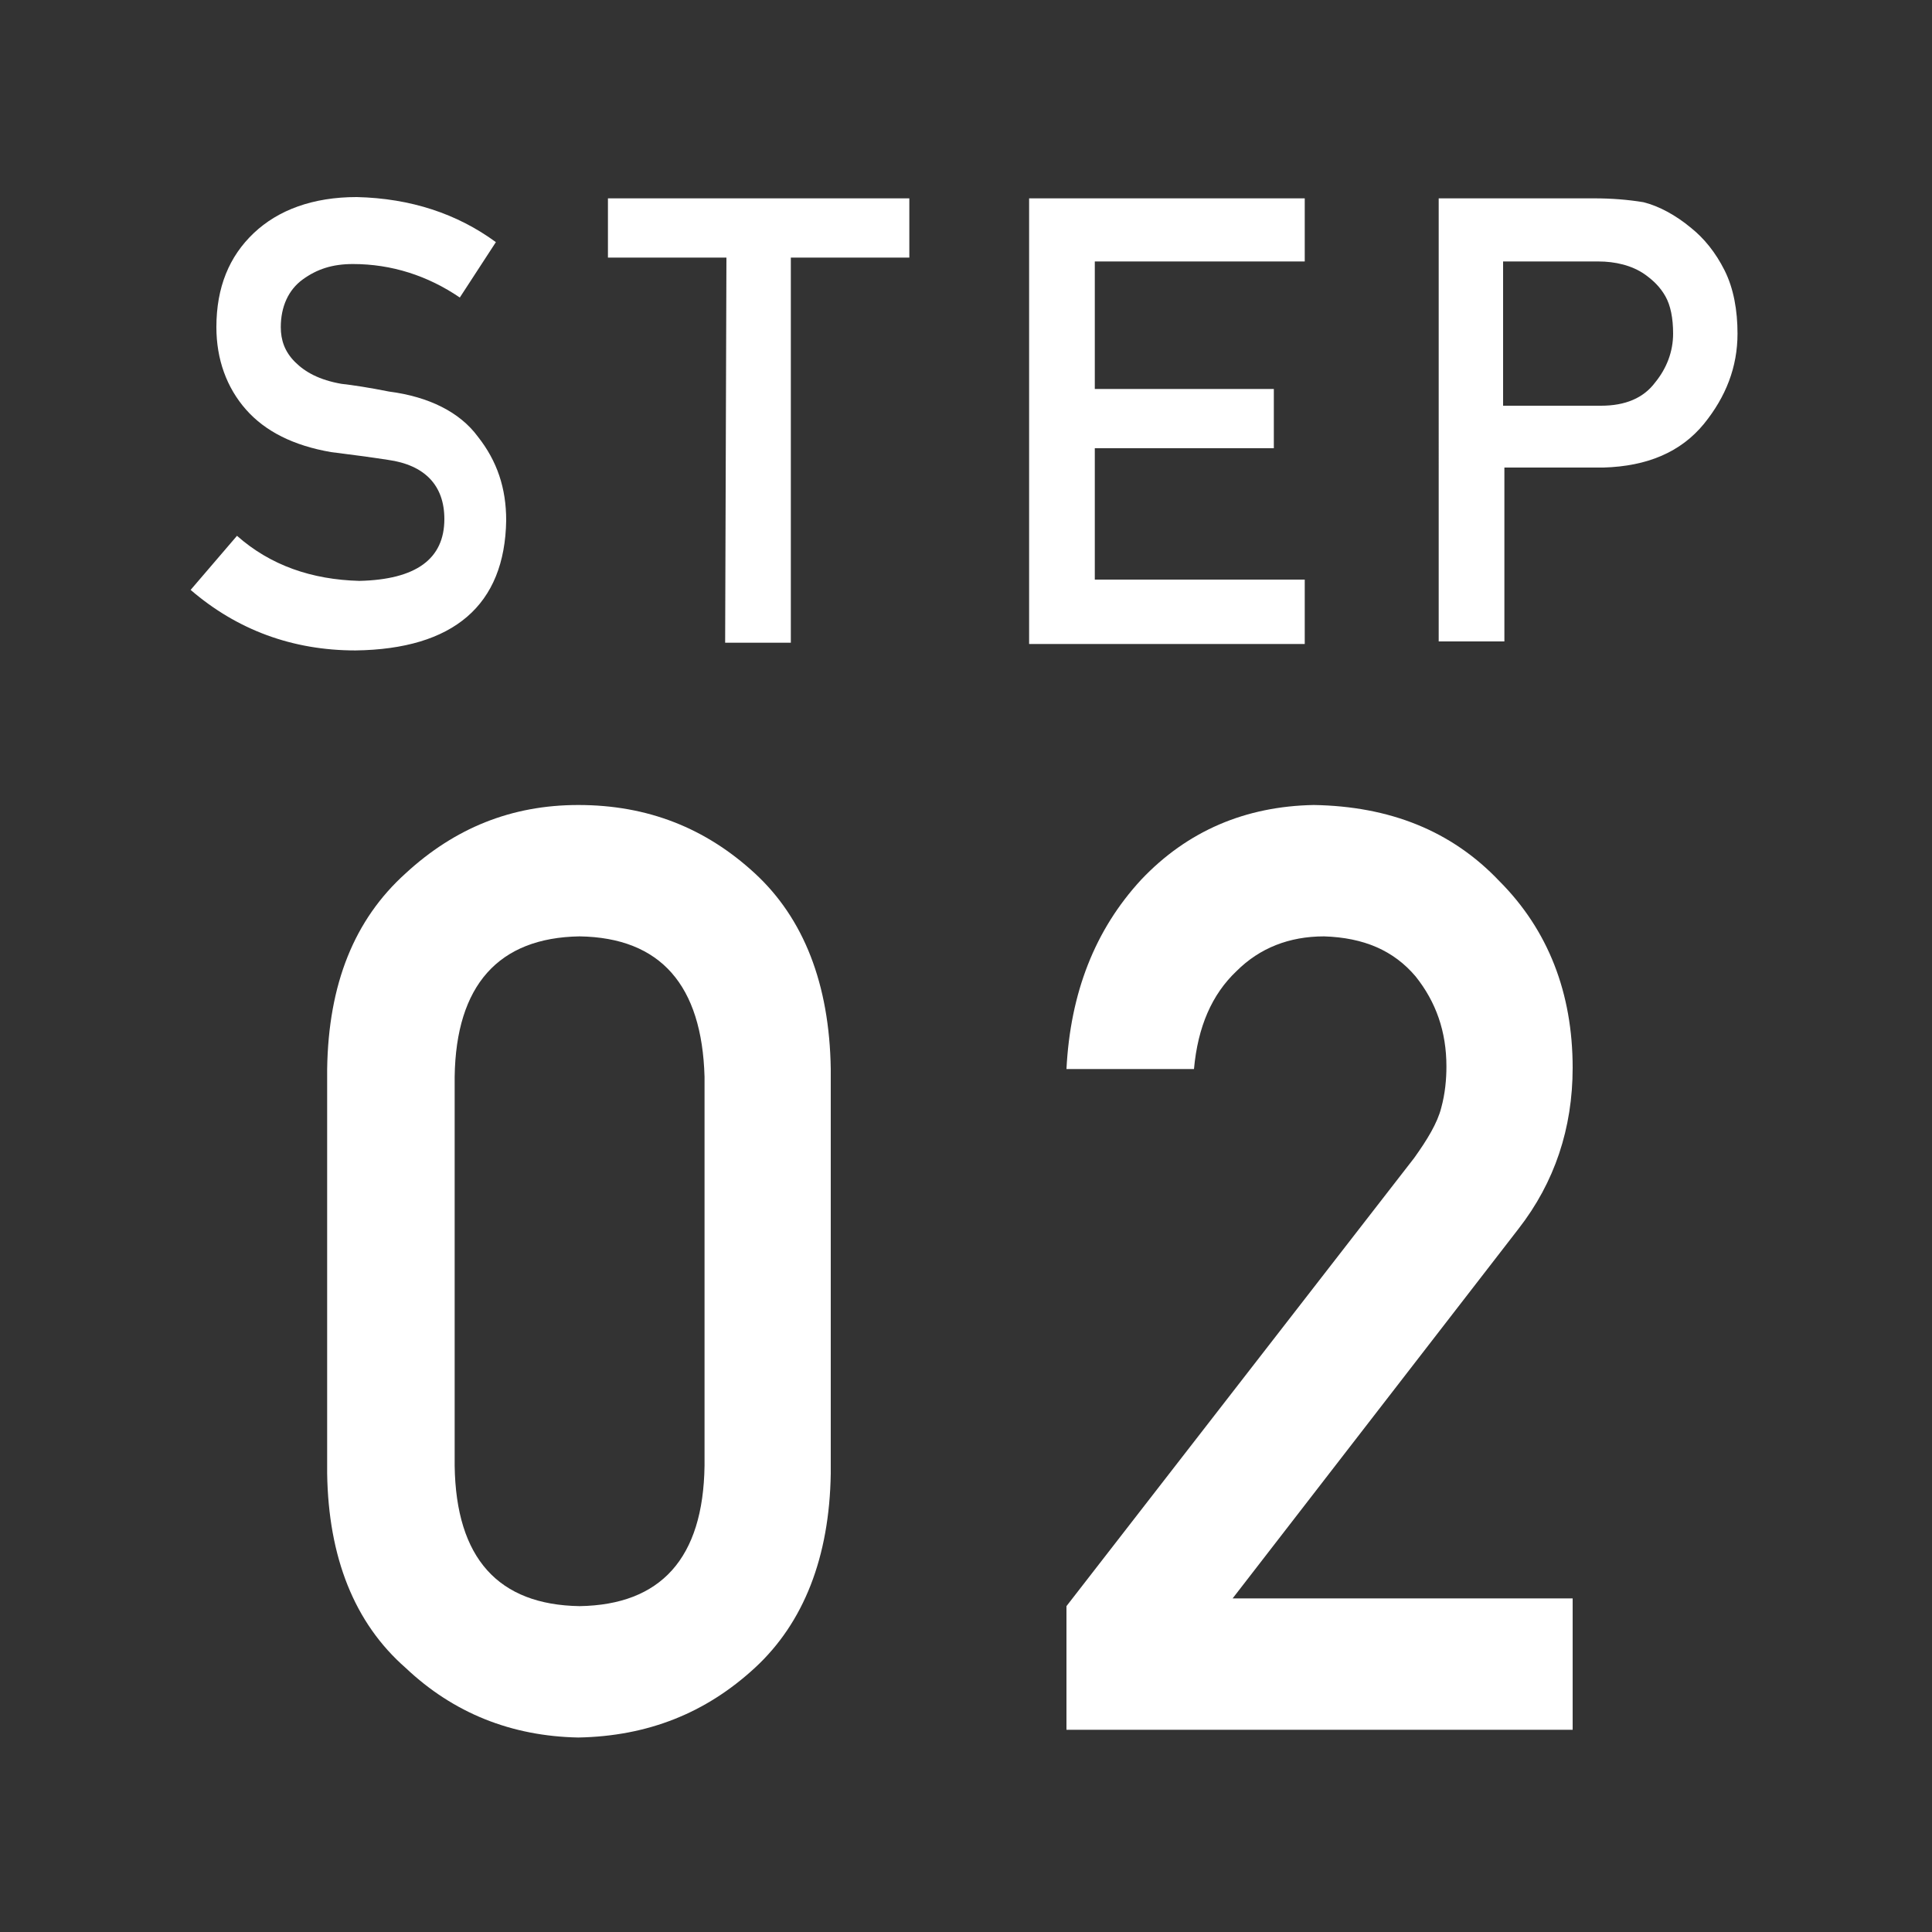 <?xml version="1.0" encoding="utf-8"?>
<!-- Generator: Adobe Illustrator 26.4.1, SVG Export Plug-In . SVG Version: 6.00 Build 0)  -->
<svg version="1.1" id="レイヤー_1" xmlns="http://www.w3.org/2000/svg" xmlns:xlink="http://www.w3.org/1999/xlink" x="0px"
	 y="0px" viewBox="0 0 150 150" style="enable-background:new 0 0 150 150;" xml:space="preserve">
<rect x="0" y="0" width="150" height="150" fill="#333333" stroke="none"/>
<style type="text/css">
	.st0{fill:#FFFFFF;}
</style>
<g>
	<path class="st0" d="M18.4,41.6c2.6,2.3,5.8,3.4,9.5,3.5c4.4-0.1,6.6-1.7,6.6-4.8c0-2.6-1.5-4.2-4.4-4.6c-1.3-0.2-2.8-0.4-4.4-0.6
		c-2.9-0.5-5.1-1.6-6.6-3.3c-1.5-1.7-2.3-3.9-2.3-6.4c0-3.1,1-5.5,2.9-7.3c1.9-1.8,4.6-2.8,8-2.8c4.2,0.1,7.8,1.3,10.8,3.5l-2.8,4.3
		c-2.5-1.7-5.3-2.6-8.3-2.6c-1.6,0-2.8,0.4-3.9,1.2c-1.1,0.8-1.7,2.1-1.7,3.7c0,1,0.3,1.9,1.1,2.7c0.8,0.8,1.9,1.4,3.6,1.7
		c0.9,0.1,2.2,0.3,3.7,0.6c3.1,0.4,5.5,1.6,6.9,3.5c1.5,1.9,2.2,4,2.2,6.5c-0.1,6.6-4.1,10-11.7,10.1c-4.9,0-9.2-1.6-12.8-4.7
		L18.4,41.6z"/>
	<path class="st0" d="M56.4,20h-9.2v-4.6h23.4V20h-9.2v29.9h-5.1L56.4,20L56.4,20z"/>
	<path class="st0" d="M79.9,15.4h21.4v4.9H85v9.9h13.9v4.6H85V45h16.3V50H79.9L79.9,15.4L79.9,15.4z"/>
	<path class="st0" d="M111.7,15.4h12.1c1.3,0,2.6,0.1,3.8,0.3c1.2,0.3,2.5,1,3.7,2c1,0.8,1.9,1.9,2.6,3.3c0.7,1.4,1,3.1,1,4.9
		c0,2.6-0.9,4.9-2.6,7c-1.8,2.2-4.4,3.3-7.8,3.4h-7.7v13.5h-5.1L111.7,15.4L111.7,15.4z M116.8,31.5h7.5c1.9,0,3.3-0.6,4.2-1.8
		c0.9-1.1,1.4-2.4,1.4-3.8c0-1.2-0.2-2.2-0.6-2.9c-0.4-0.7-0.9-1.2-1.6-1.7c-1-0.7-2.3-1-3.6-1h-7.4V31.5z"/>
</g>
<g>
	<path class="st0" d="M25.4,83c0.1-6.6,2.1-11.6,6.1-15.2c3.8-3.5,8.2-5.3,13.4-5.3c5.4,0,9.9,1.8,13.7,5.3
		c3.8,3.5,5.8,8.6,5.9,15.2v31.4c-0.1,6.5-2.1,11.6-5.9,15.1c-3.8,3.5-8.3,5.3-13.7,5.4c-5.2-0.1-9.7-1.9-13.4-5.4
		c-4-3.5-6-8.6-6.1-15.1V83z M54.7,83.6c-0.2-7.1-3.4-10.8-9.7-10.9c-6.3,0.1-9.6,3.8-9.7,10.9v30.2c0.1,7.2,3.4,10.8,9.7,10.9
		c6.3-0.1,9.6-3.7,9.7-10.9V83.6z"/>
	<path class="st0" d="M82.8,124.7l27-34.8c1-1.4,1.8-2.7,2.1-3.9c0.3-1.1,0.4-2.2,0.4-3.2c0-2.7-0.8-5-2.4-7c-1.7-2-4-3-7.1-3.1
		c-2.7,0-5,0.9-6.8,2.7c-1.9,1.8-3,4.3-3.3,7.6h-9.9c0.3-5.9,2.2-10.8,5.8-14.7c3.6-3.8,8.1-5.7,13.4-5.8c5.9,0.1,10.7,2,14.4,5.9
		c3.8,3.8,5.7,8.7,5.7,14.5c0,4.7-1.4,8.9-4.2,12.5l-22.2,28.7h26.4v10.2H82.8L82.8,124.7L82.8,124.7z"/>
</g>
</svg>
